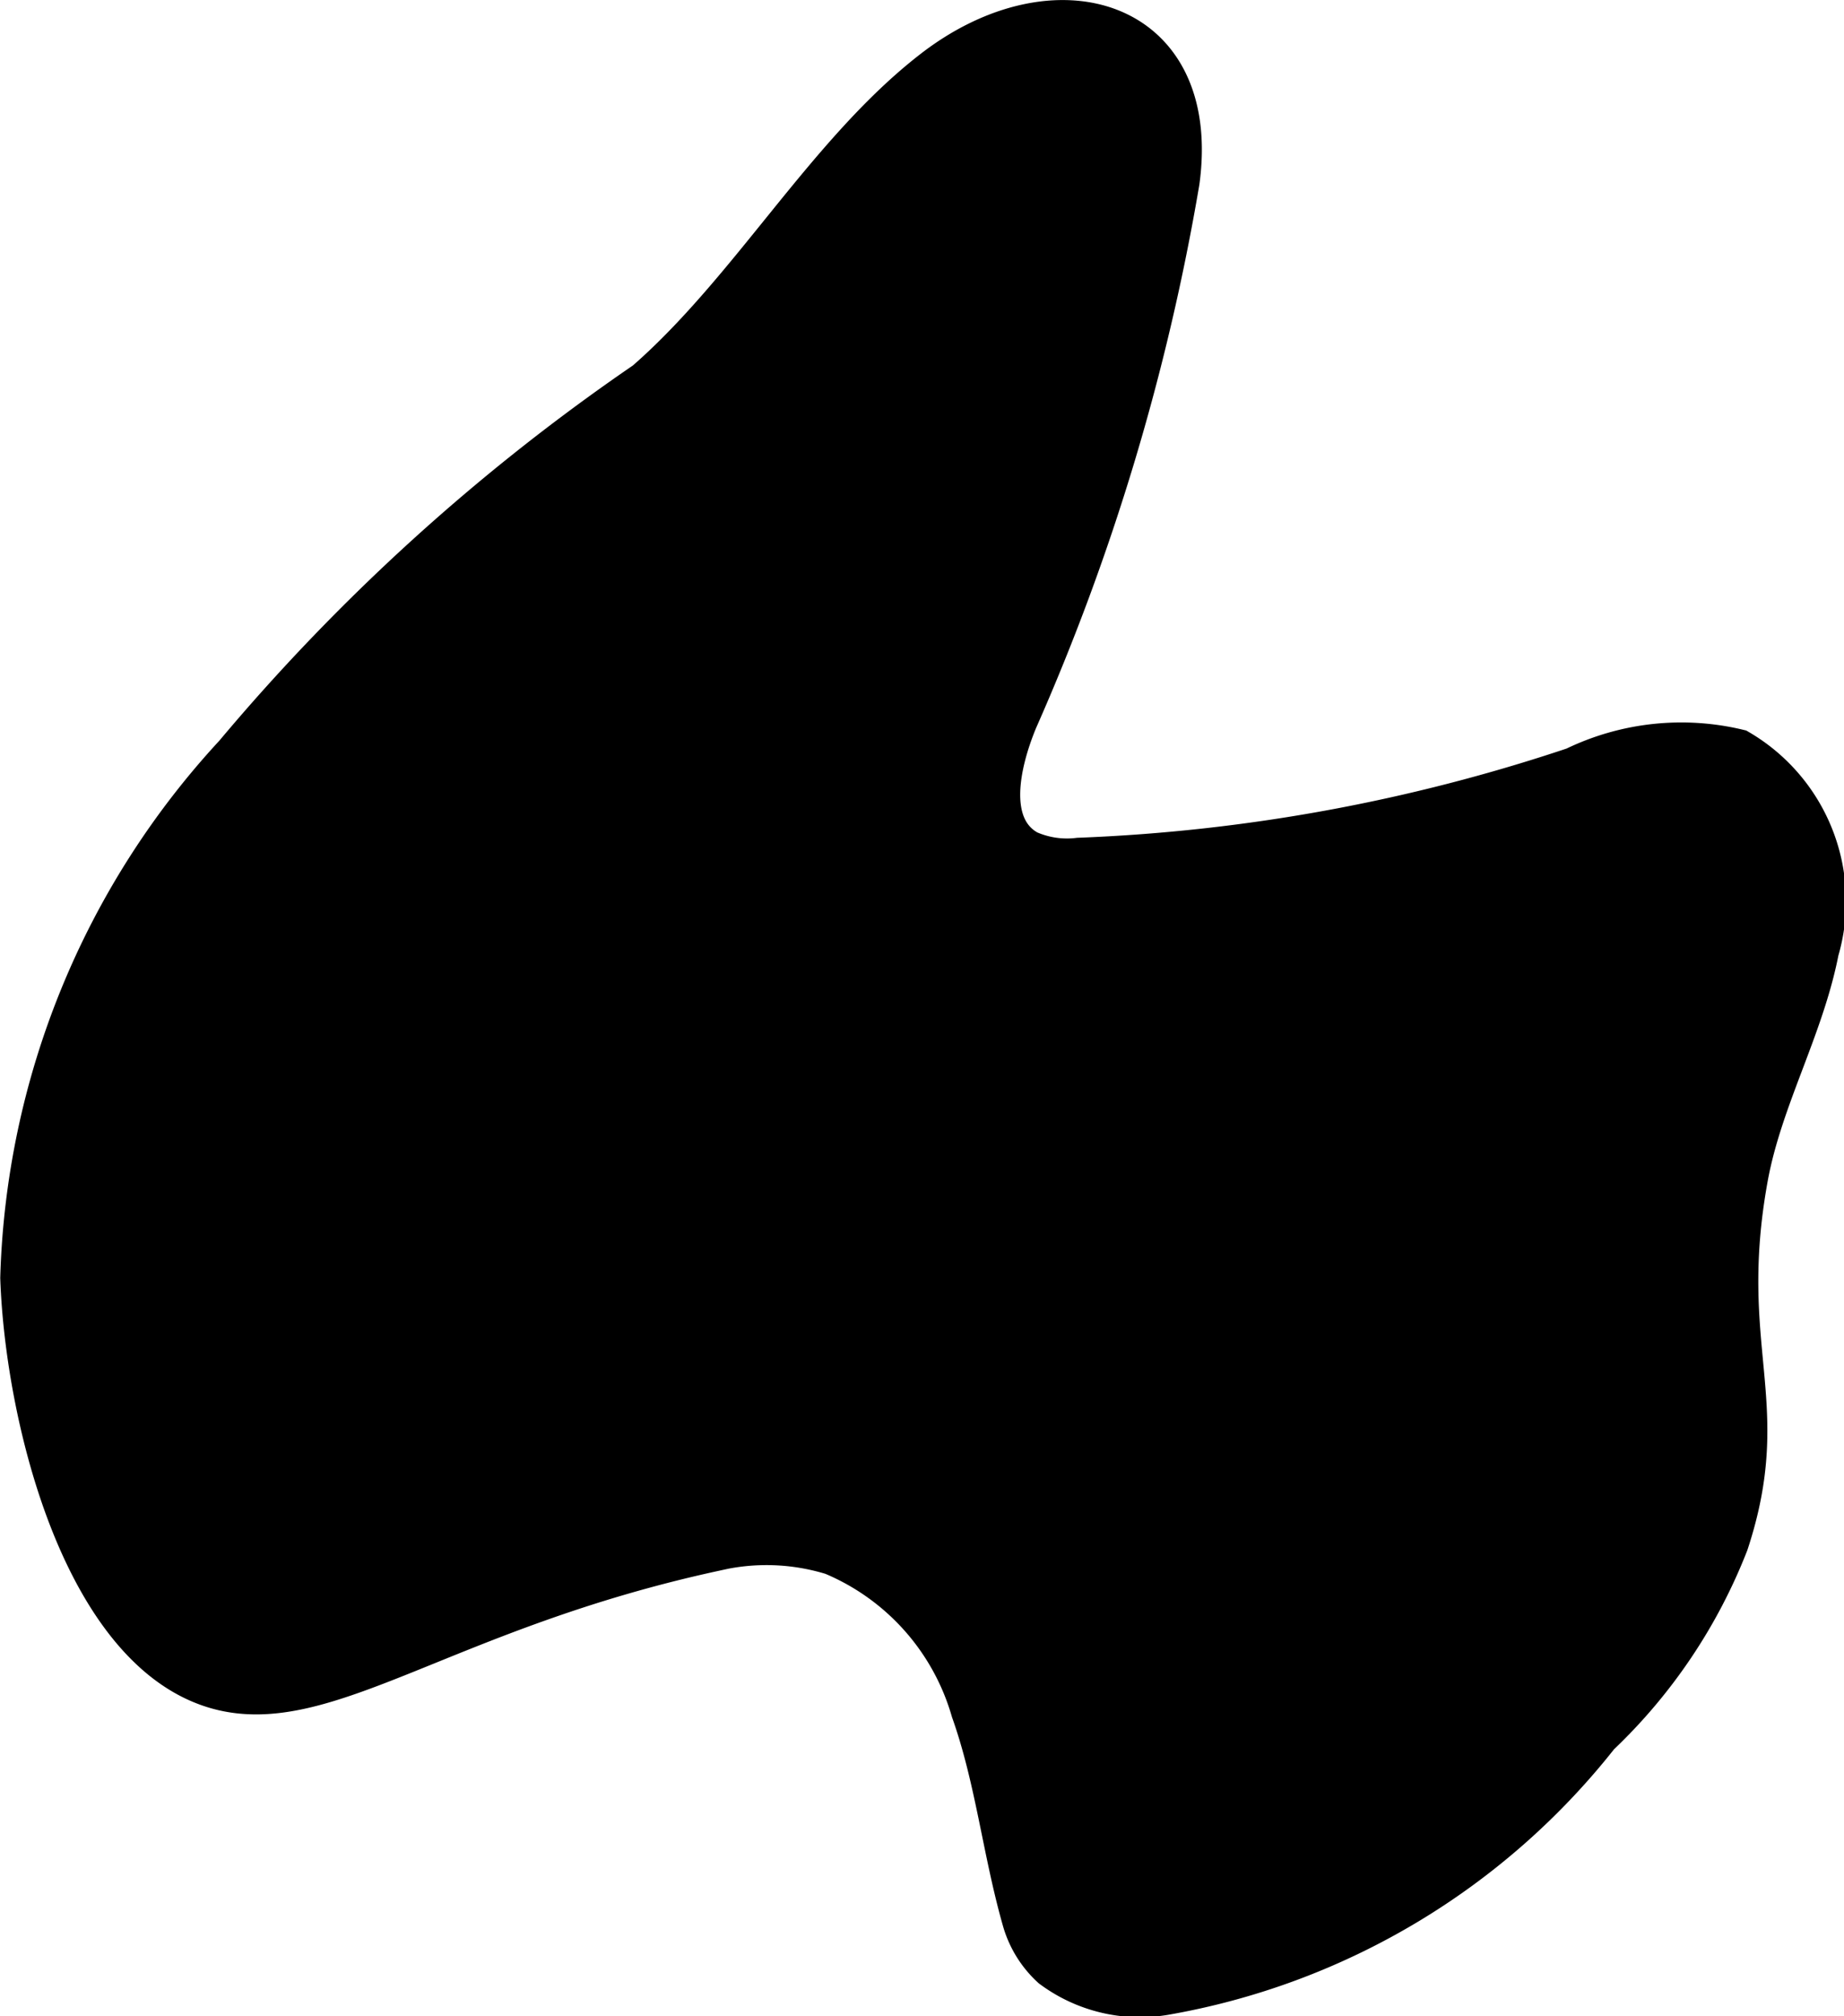 <?xml version="1.0" encoding="UTF-8"?>
<svg xmlns="http://www.w3.org/2000/svg"
     version="1.1"
     width="2.66mm"
     height="2.907mm"
     viewBox="0 0 7.54 8.24">
   <defs>
      <style type="text/css"><![CDATA[
      .a {
        stroke: #000;
        stroke-miterlimit: 10;
        stroke-width: 0.15px;
      }
    ]]></style>
   </defs>
   <path class="a"
         d="M.953,3.077A3.298,3.298,0,0,0,.076,5.223c.02.576.258,1.535.812,1.688.447.123.932-.325,2.034-.564a.905.905,0,0,1,.479.015.98.98,0,0,1,.563.633c.098.275.128.57.208.852a.425.425,0,0,0,.123.201.613.613,0,0,0,.468.113,2.9,2.9,0,0,0,1.781-1.062,2.18,2.18,0,0,0,.53-.788c.191-.578-.047-.795.08-1.496.058-.319.228-.609.29-.927a.726.726,0,0,0-.332-.832,1.01,1.01,0,0,0-.678.073,7.24,7.24,0,0,1-2.024.37.384.384,0,0,1-.203-.03c-.168-.094-.113-.345-.04-.522A9.281,9.281,0,0,0,4.83.743C4.922.067,4.314-.113,3.807.282,3.372.62,3.062,1.18,2.634,1.553A8.343,8.343,0,0,0,.953,3.077Z"/>
</svg>
